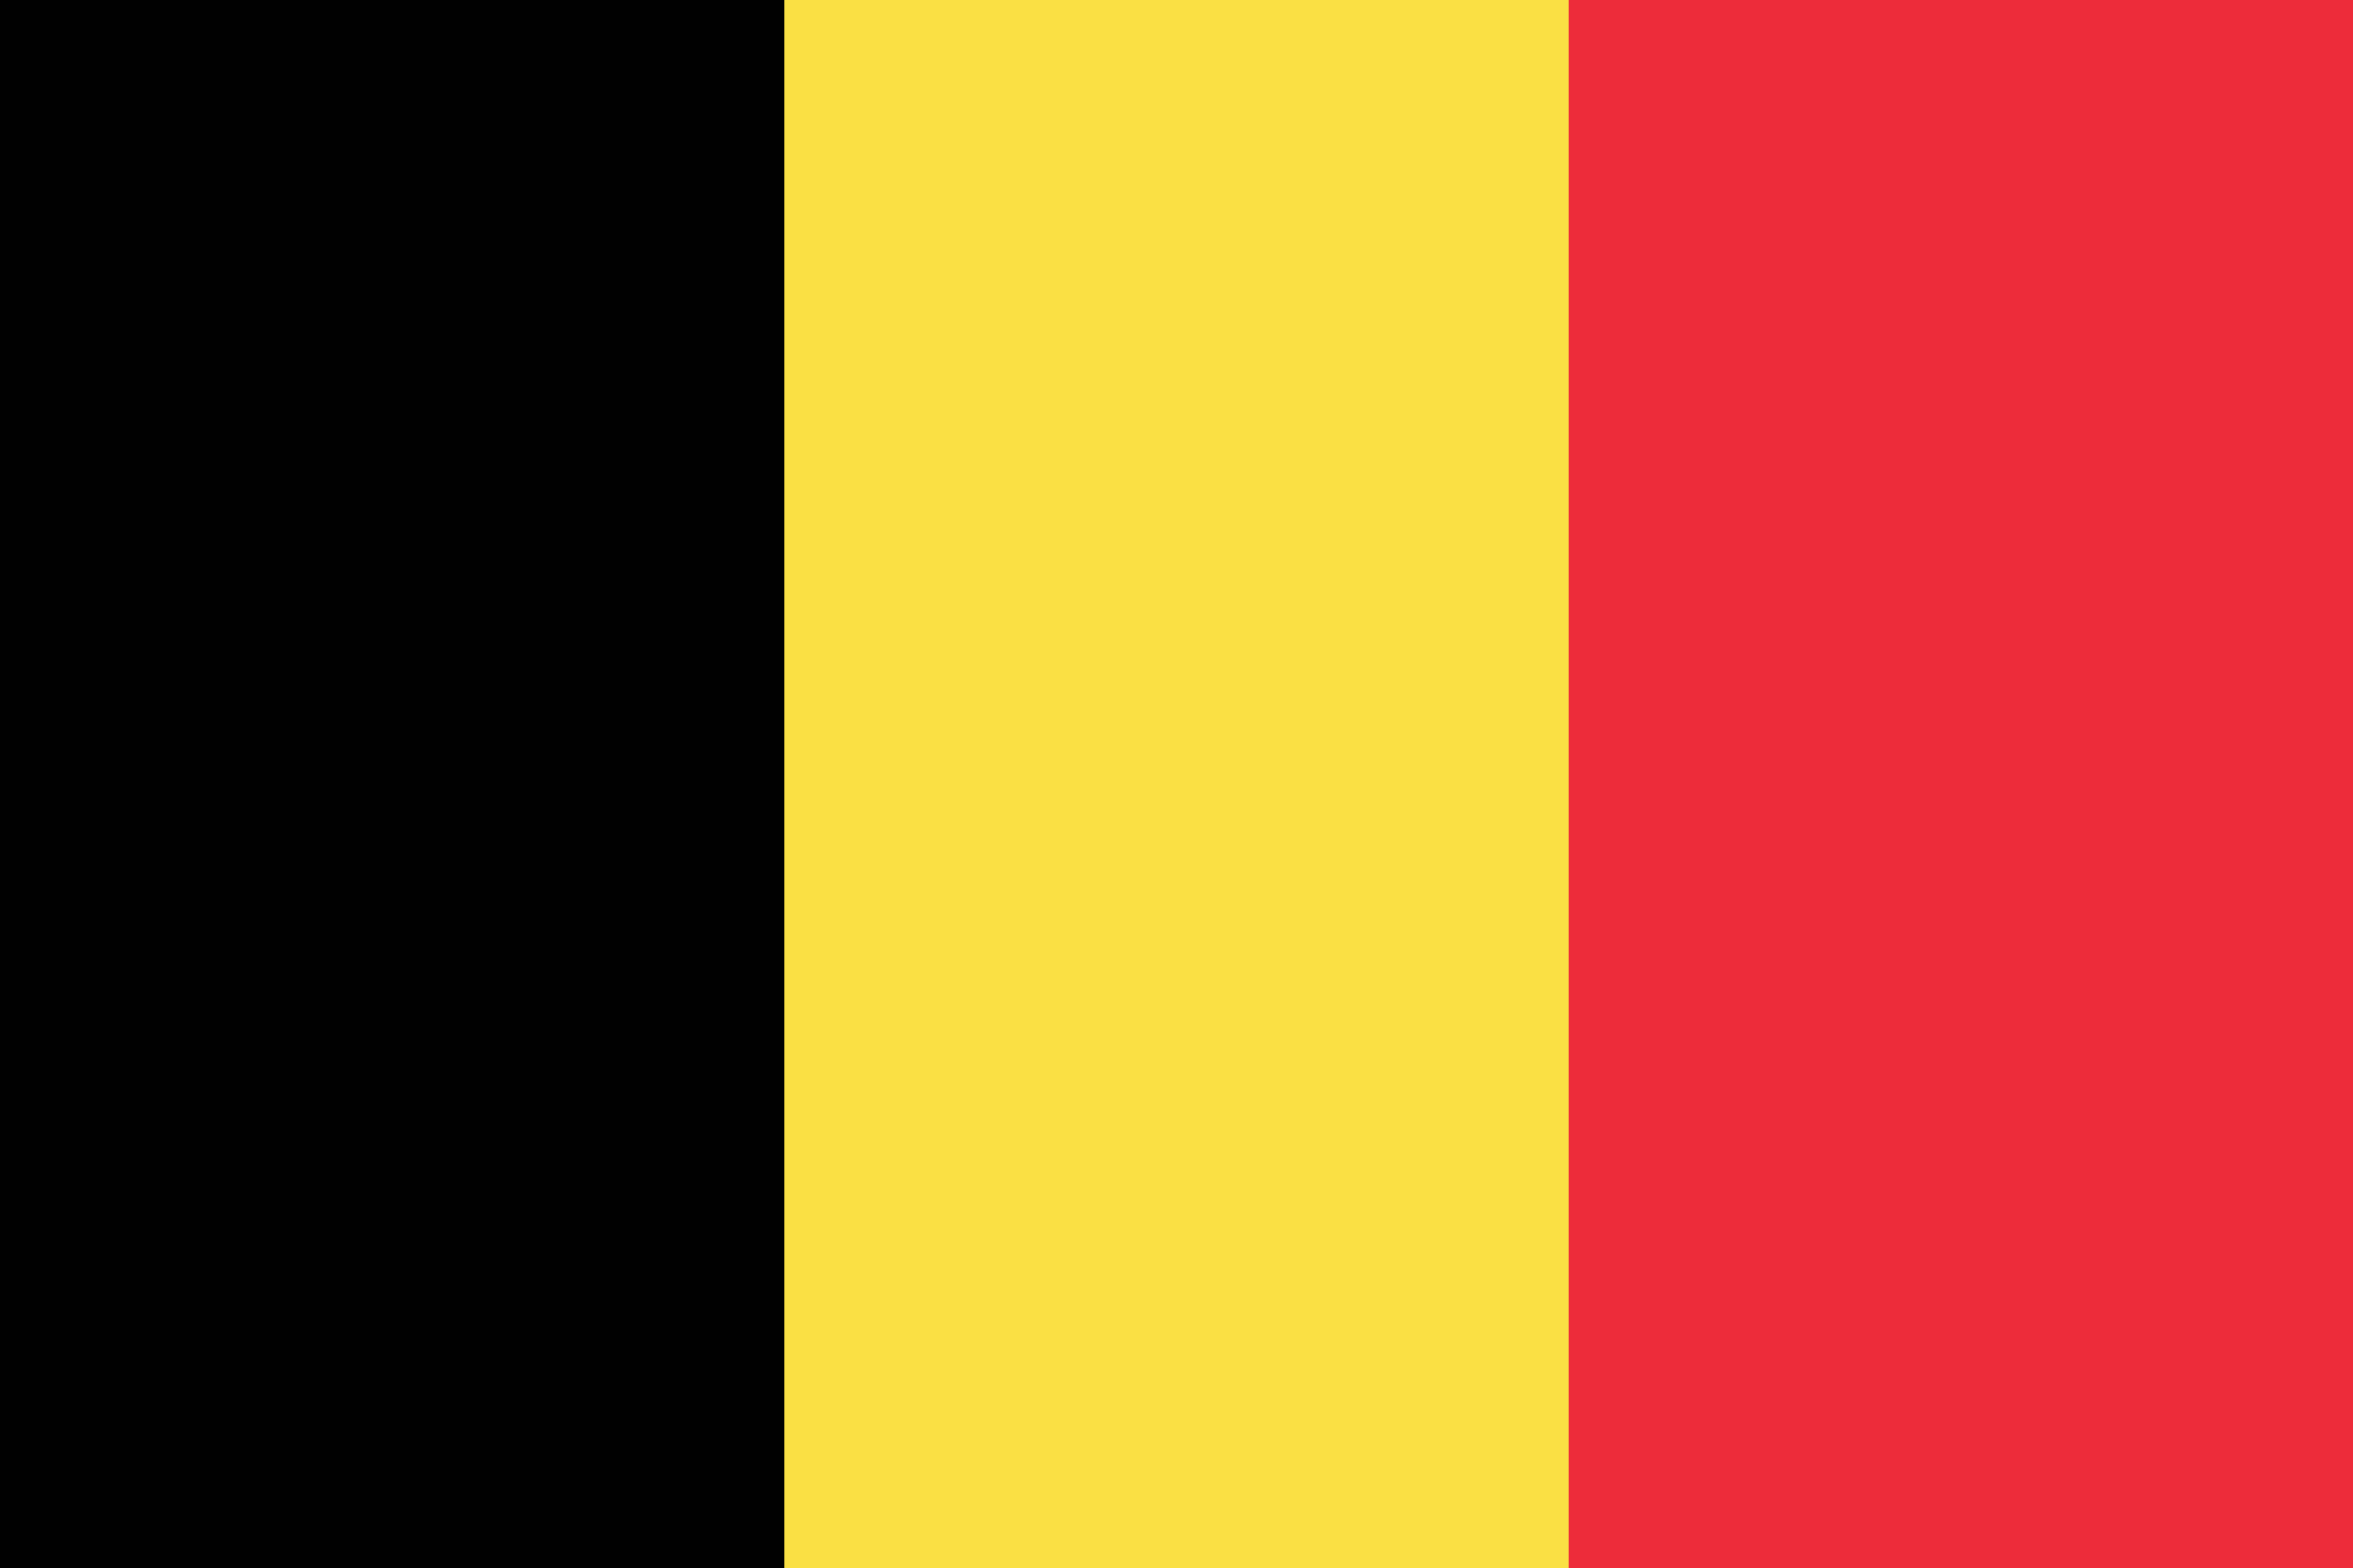 <svg xml:space="preserve" style="enable-background:new 0 0 10000 6666;" viewBox="0 0 10000 6666" y="0px" x="0px" xmlns:xlink="http://www.w3.org/1999/xlink" xmlns="http://www.w3.org/2000/svg" id="Layer_1" version="1.1">
<style type="text/css">
	.st0{fill:#ED2C3A;}
	.st1{fill:#FAE044;}
	.st2{fill:#010101;}
</style>
<rect height="6666" width="10000" class="st0"></rect>
<rect height="6666" width="6666.7" class="st1"></rect>
<rect height="6666" width="3333.3" class="st2"></rect>
</svg>
